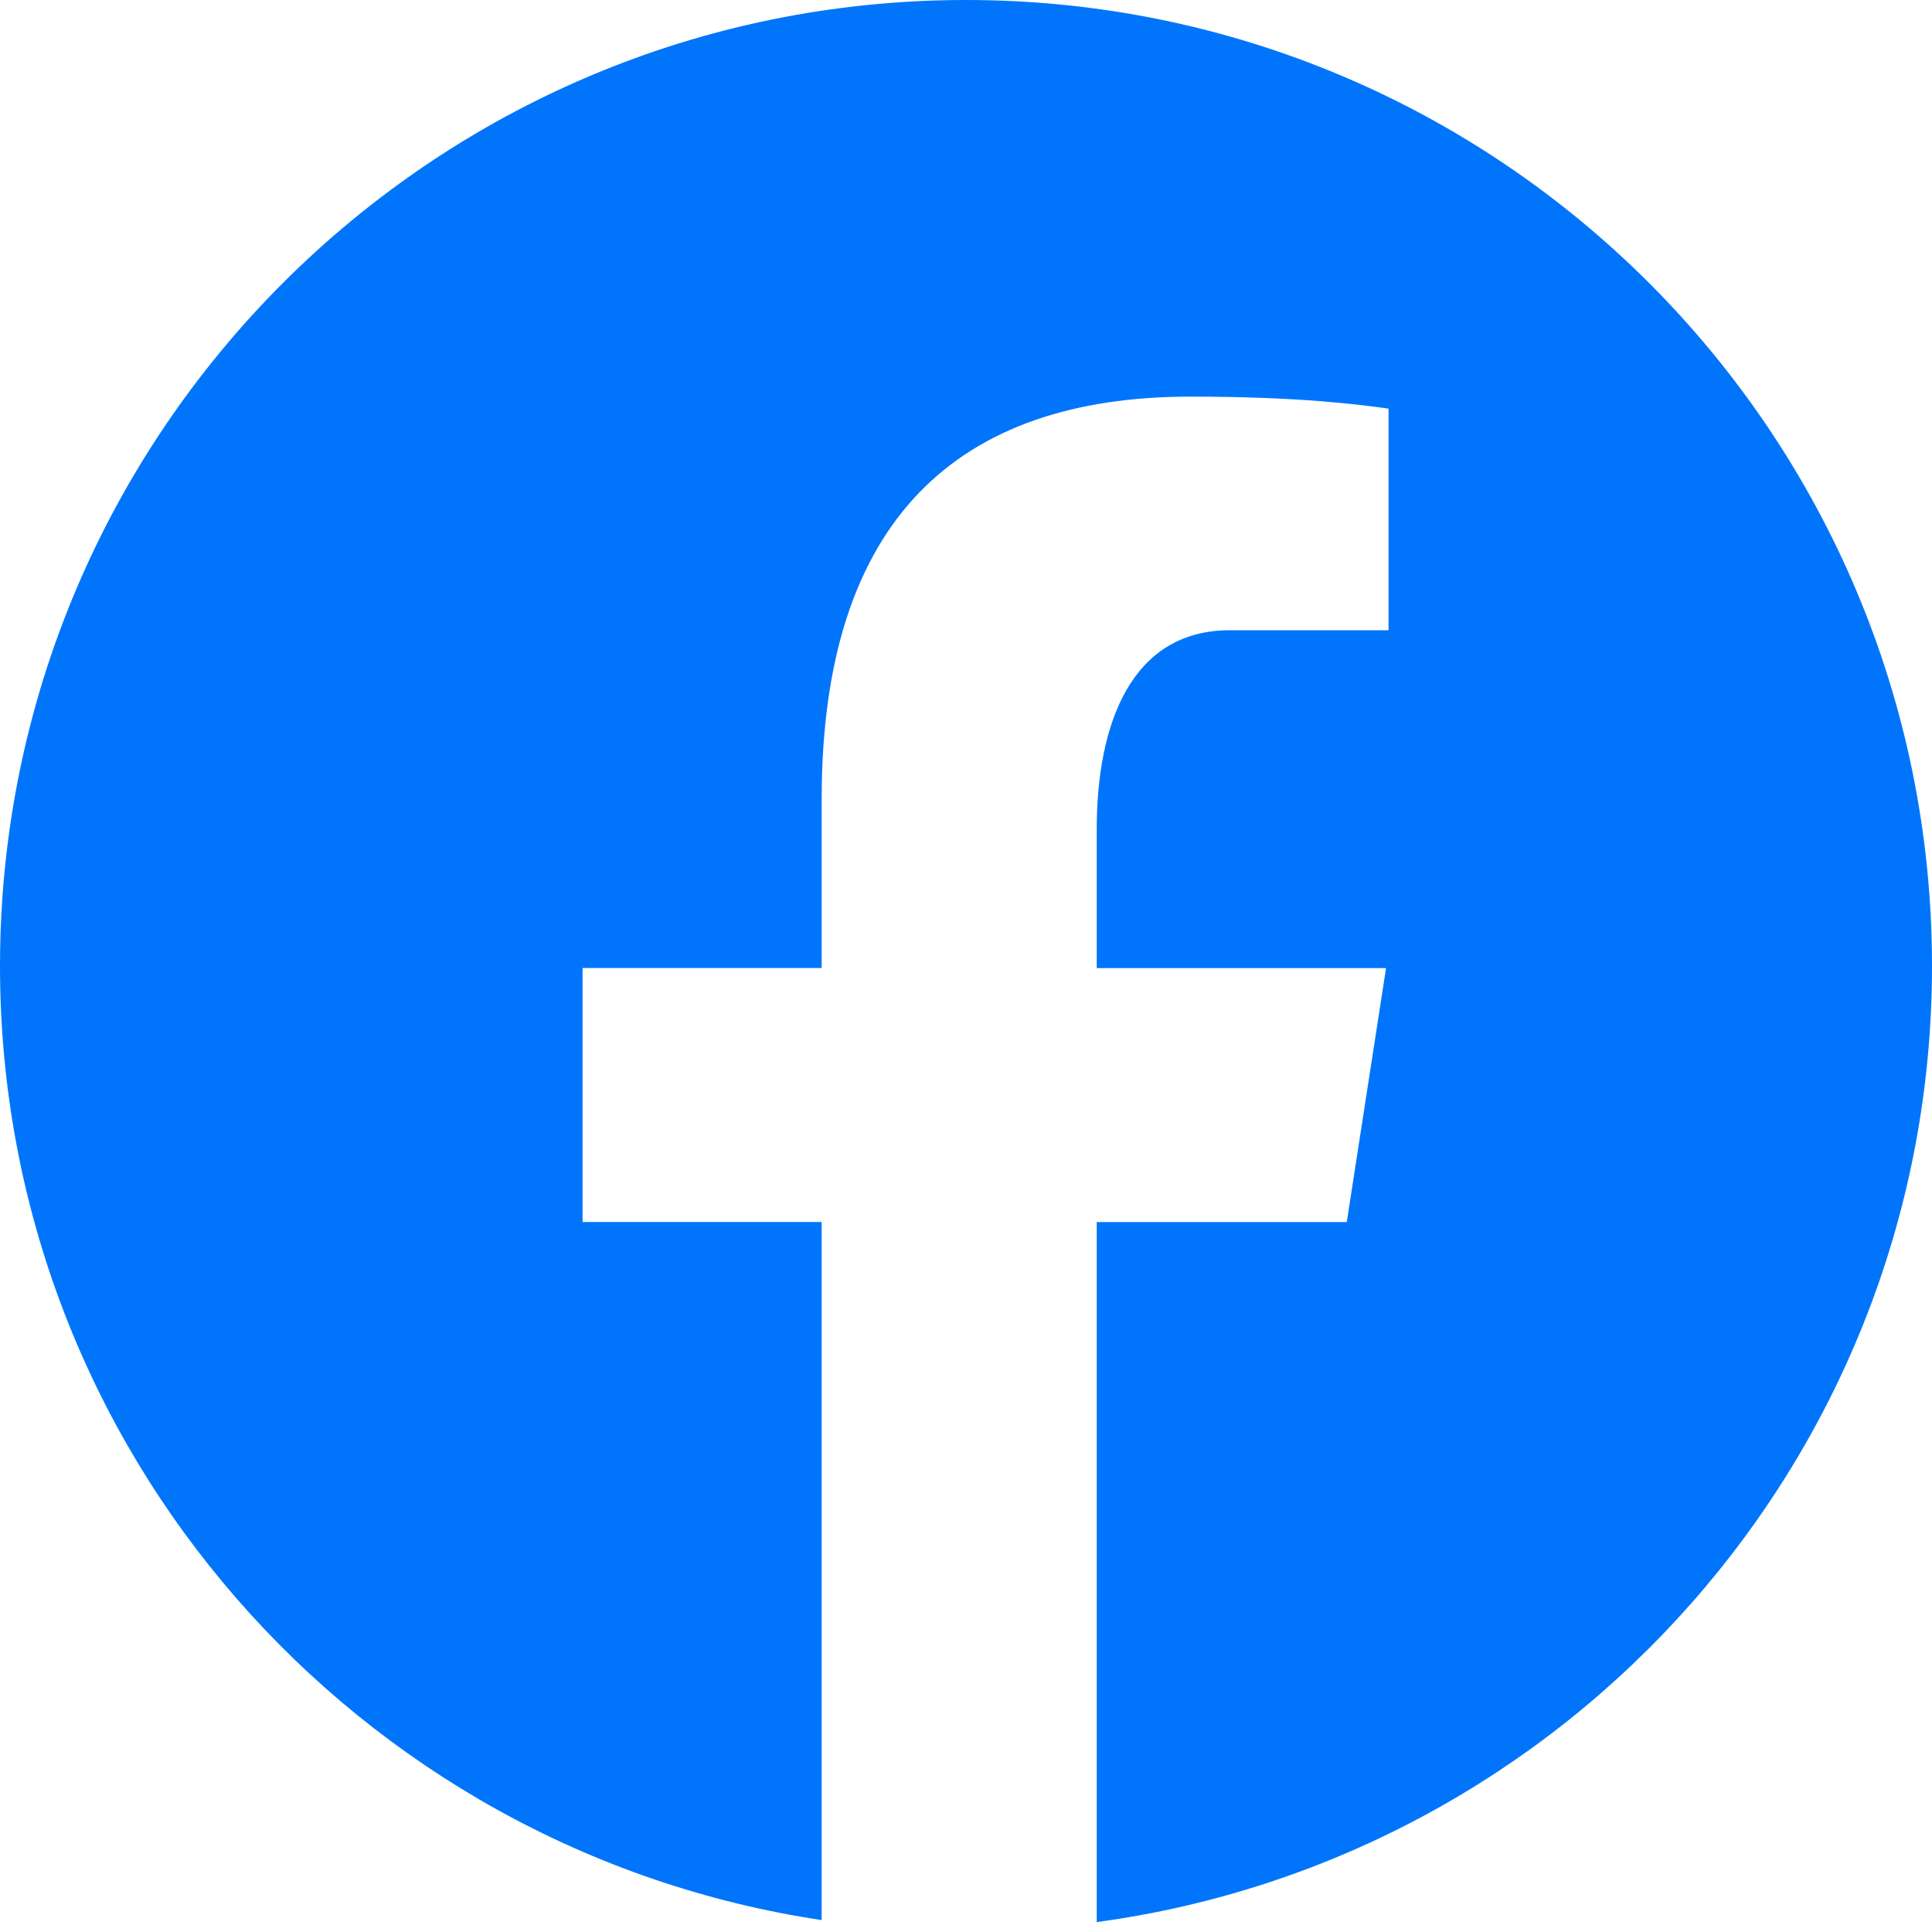 <?xml version="1.0" encoding="UTF-8" standalone="no"?>
<svg
   xmlns:dc="http://purl.org/dc/elements/1.1/"
   xmlns:cc="http://creativecommons.org/ns#"
   xmlns:rdf="http://www.w3.org/1999/02/22-rdf-syntax-ns#"
   xmlns:svg="http://www.w3.org/2000/svg"
   xmlns="http://www.w3.org/2000/svg"
   width="24"
   height="24"
   viewBox="0 0 24 24"
   version="1.1"
   id="svg10">
  <defs
     id="defs14" />
  <path
     d="M 12,0 C 5.373,0 0,5.373 0,12 0,18.016 4.432,22.984 10.207,23.852 V 15.18 h -2.97 v -3.155 h 2.97 V 9.927 c 0,-3.475 1.693,-5 4.58,-5 1.384,0 2.116,0.102 2.462,0.149 v 2.753 h -1.97 c -1.226,0 -1.655,1.163 -1.655,2.473 v 1.724 h 3.594 l -0.488,3.155 h -3.106 v 8.696 C 19.481,23.083 24,18.075 24,12 24,5.373 18.627,0 12,0 Z"
     id="path2"
     style="fill:#0075fb;fill-opacity:1" />
</svg>
